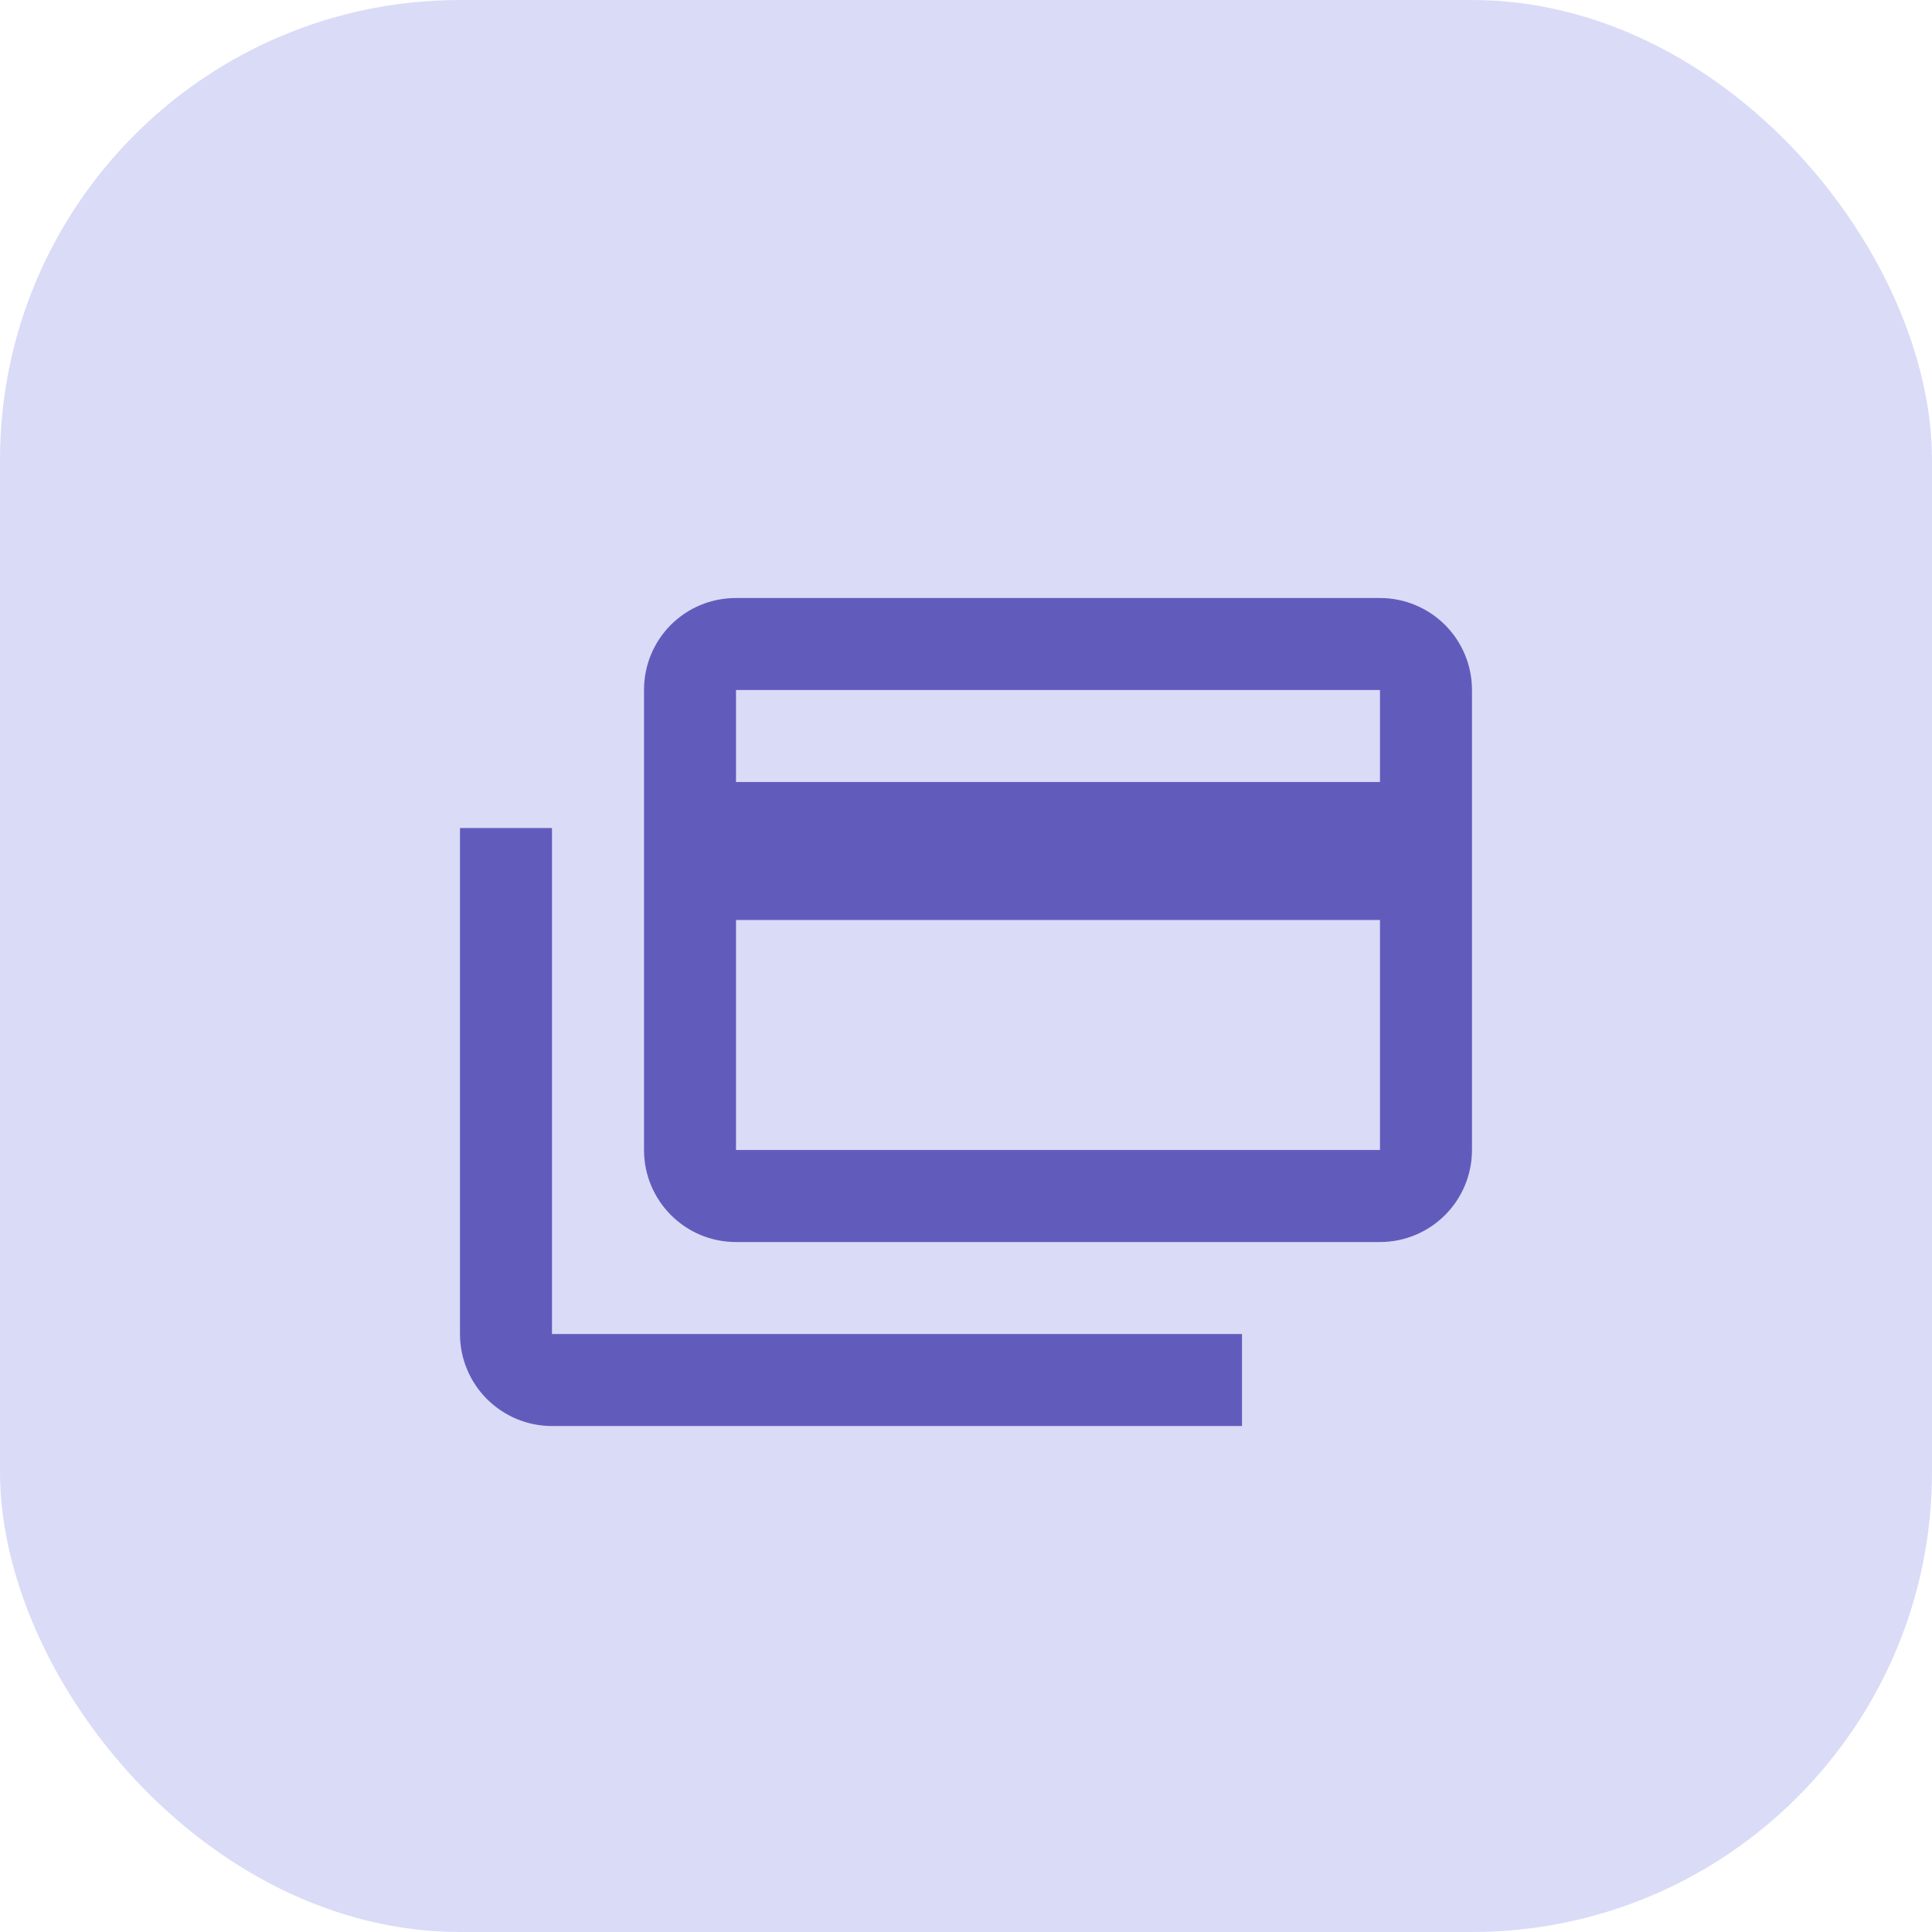 <?xml version="1.0" encoding="UTF-8"?> <svg xmlns="http://www.w3.org/2000/svg" width="47" height="47" viewBox="0 0 47 47" fill="none"> <rect width="47" height="47" rx="11.191" fill="#DADBF7"></rect> <path d="M33.571 19.024V16.786H17.905V19.024H33.571ZM33.571 27.976V22.381H17.905V27.976H33.571ZM33.571 14.548C34.165 14.548 34.734 14.784 35.154 15.203C35.574 15.623 35.809 16.192 35.809 16.786V27.976C35.809 28.57 35.574 29.139 35.154 29.559C34.734 29.979 34.165 30.215 33.571 30.215H17.905C16.663 30.215 15.667 29.207 15.667 27.976V16.786C15.667 15.544 16.663 14.548 17.905 14.548H33.571ZM13.428 32.453H30.214V34.691H13.428C12.835 34.691 12.266 34.455 11.846 34.035C11.426 33.615 11.19 33.046 11.19 32.453V20.143H13.428V32.453Z" fill="#615CBC"></path> </svg> 